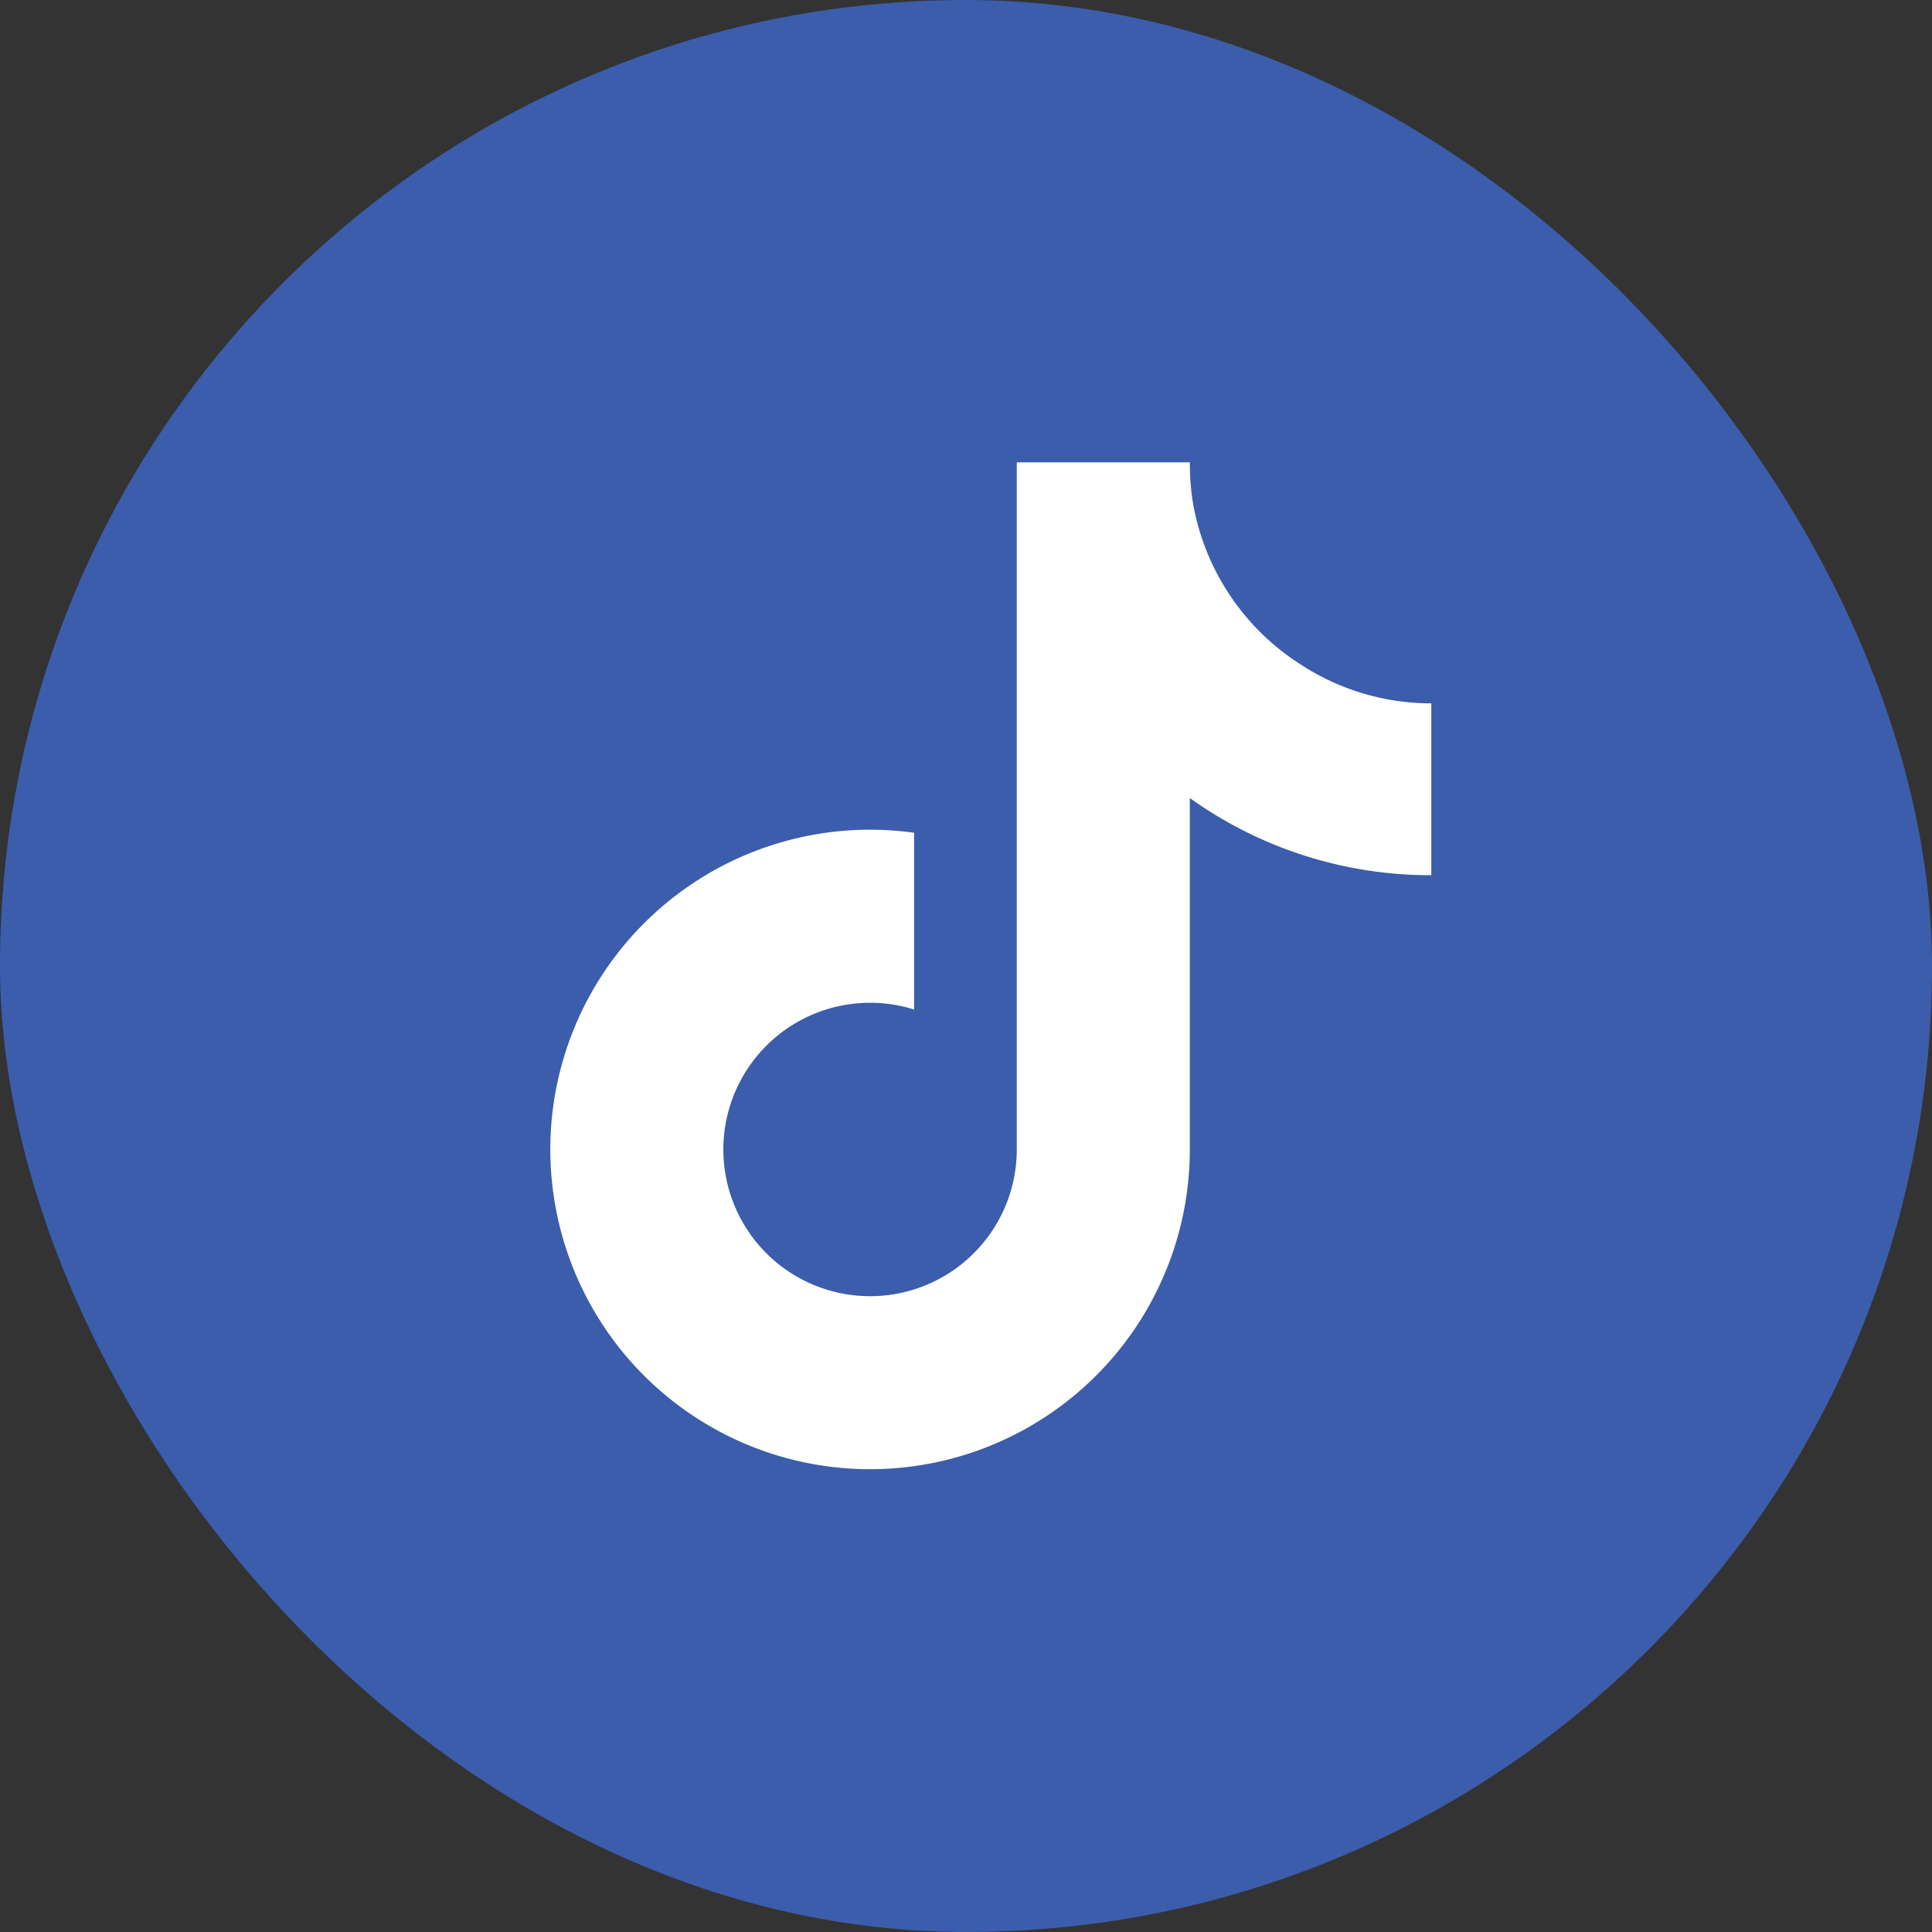 <svg viewBox="0 0 32 32" fill="none" xmlns="http://www.w3.org/2000/svg"><rect x="0" y="0" width="32" height="32" fill="#333333" stroke="none"/><rect width="32" height="32" rx="16" fill="#3B5DAC"/><path d="M23.707 14.496a6.843 6.843 0 01-4-1.278v5.822a5.296 5.296 0 11-4.567-5.247v2.928a2.43 2.43 0 101.701 2.319V7.658h2.867c-.002.242.018.484.06.722a3.981 3.981 0 001.757 2.614 3.956 3.956 0 002.182.656v2.846z" fill="#fff"/></svg>
